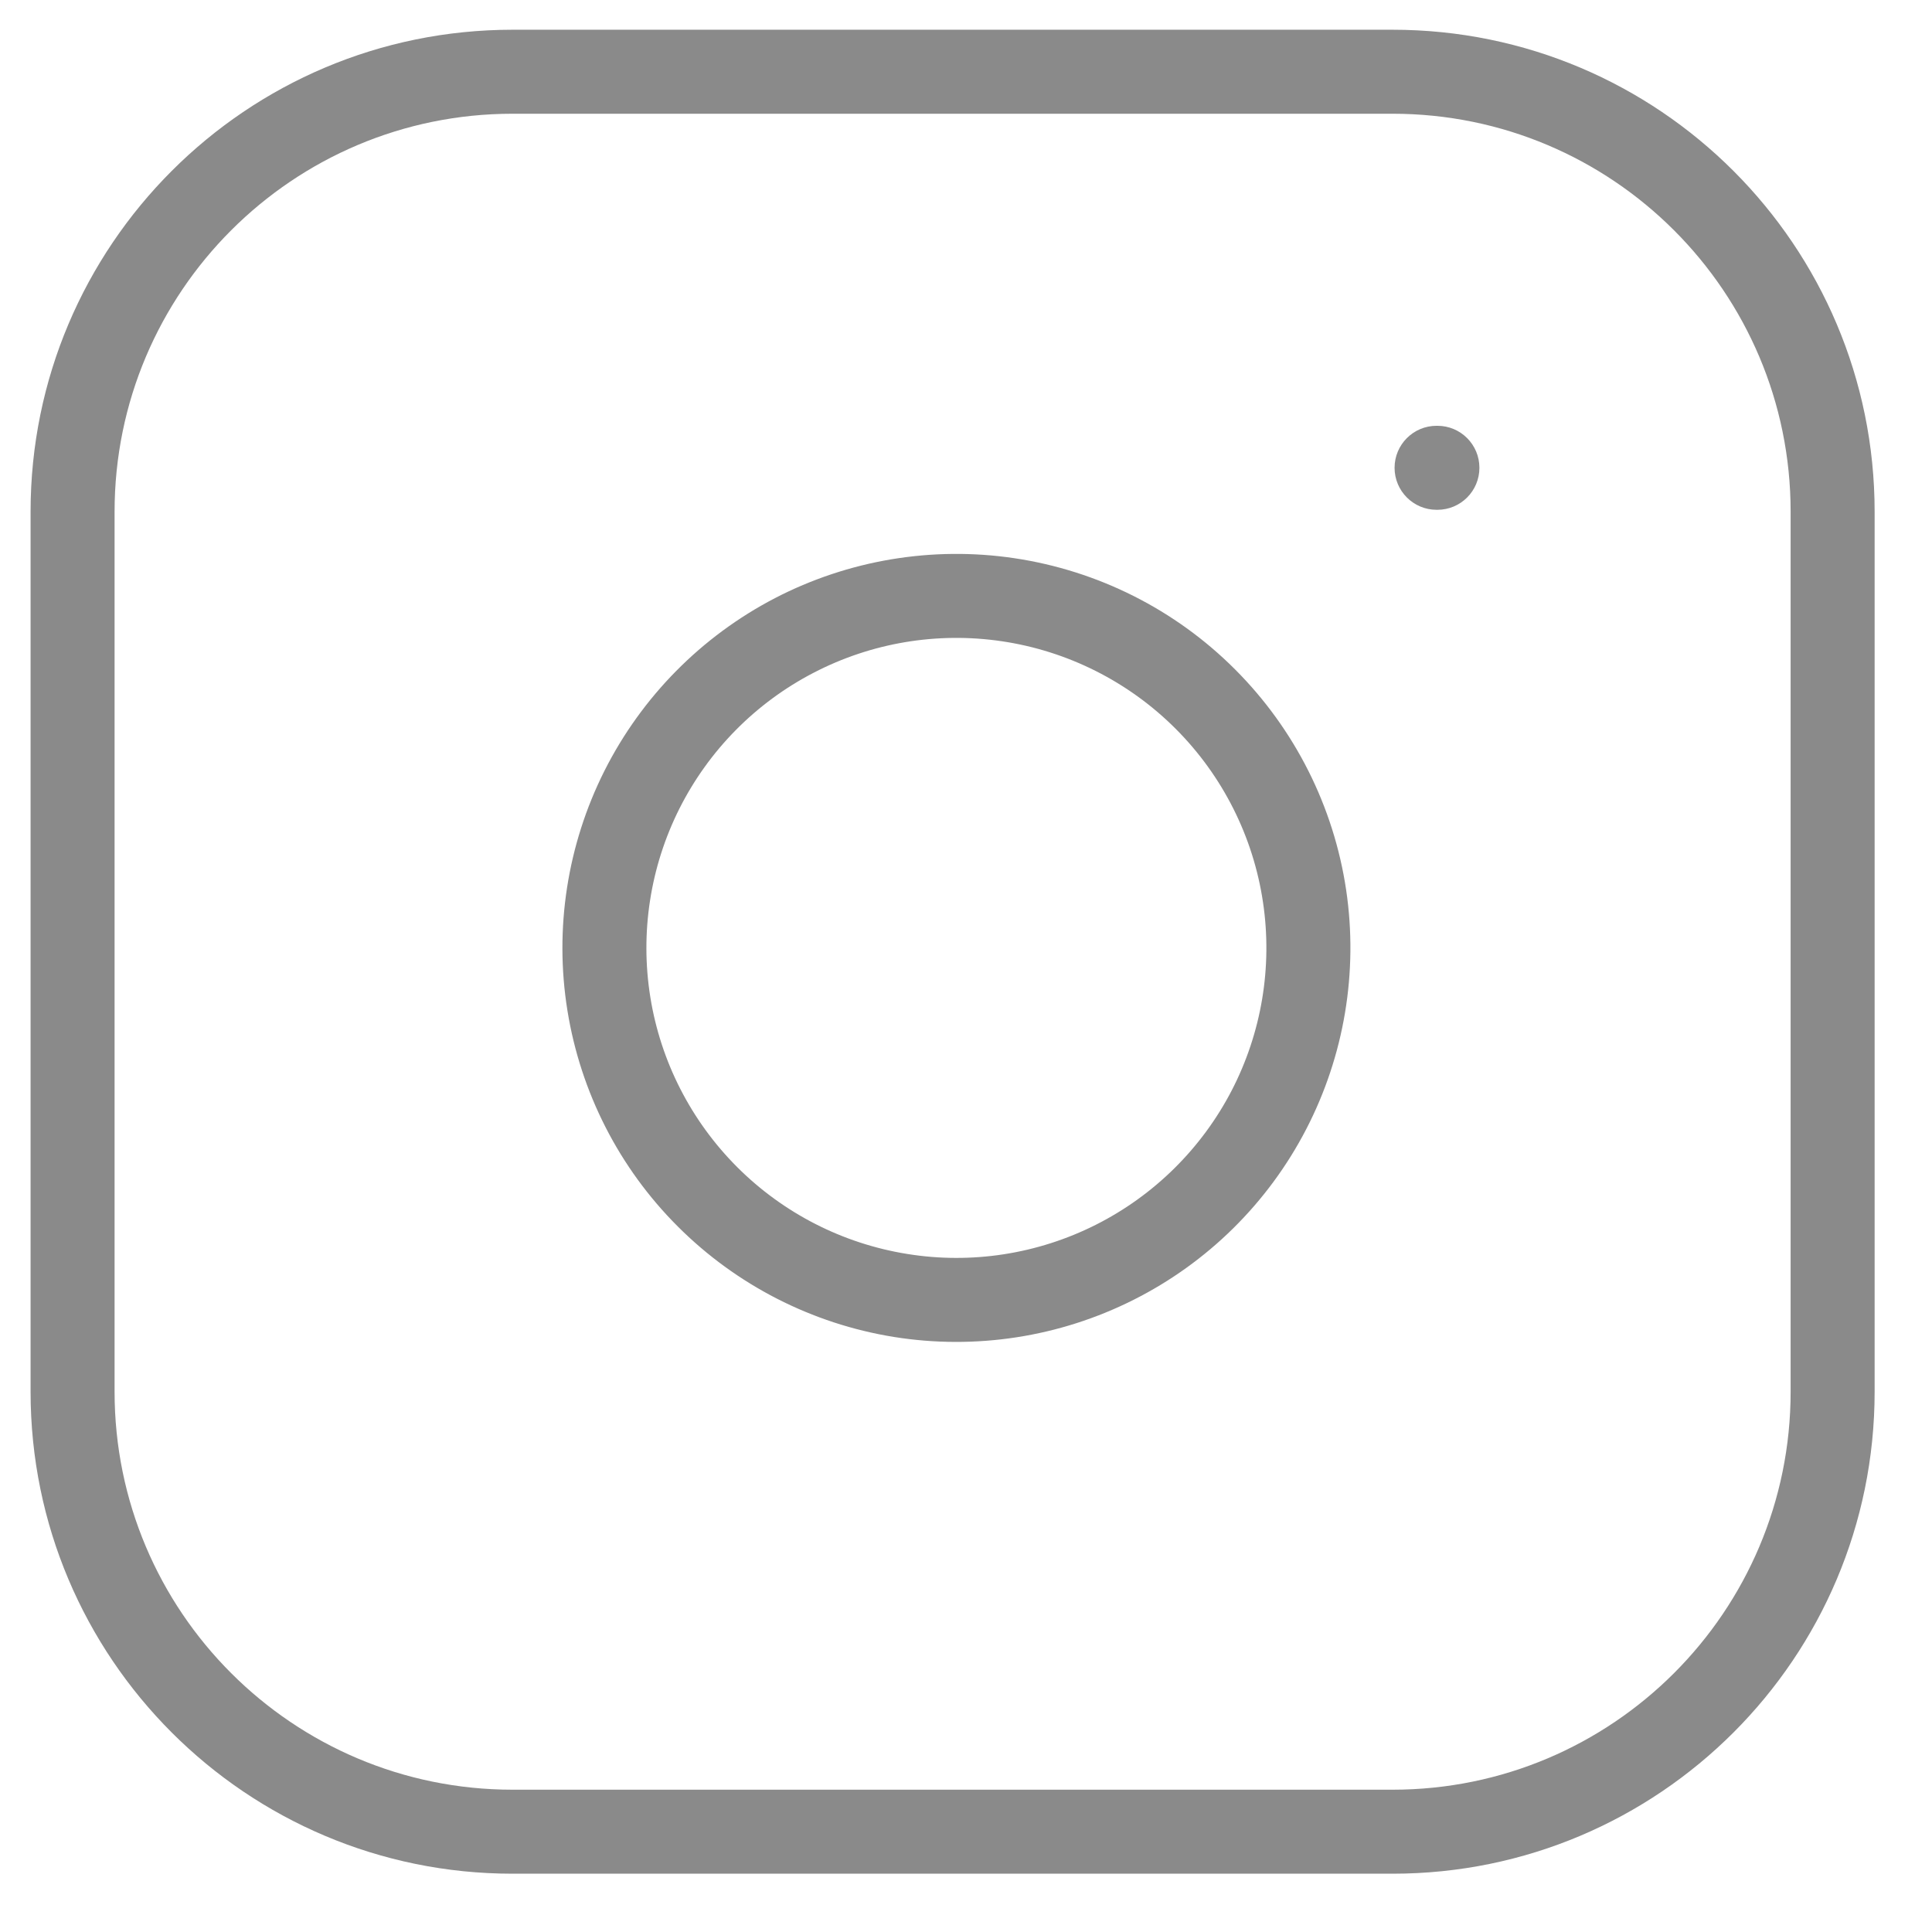 <svg xmlns="http://www.w3.org/2000/svg" fill="none" viewBox="0 0 23 23" height="23" width="23">
<path fill="#8A8A8A" d="M6.102 1.354C3.486 1.354 1.364 3.475 1.364 6.092V16.568C1.364 19.185 3.486 21.306 6.102 21.306H16.578C19.195 21.306 21.317 19.185 21.317 16.568V6.092C21.317 3.475 19.195 1.354 16.578 1.354H6.102ZM0.364 6.092C0.364 2.923 2.933 0.354 6.102 0.354H16.578C19.748 0.354 22.317 2.923 22.317 6.092V16.568C22.317 19.737 19.748 22.306 16.578 22.306H6.102C2.933 22.306 0.364 19.737 0.364 16.568V6.092ZM11.927 7.634C11.159 7.52 10.375 7.651 9.686 8.009C8.997 8.366 8.438 8.932 8.089 9.625C7.74 10.319 7.619 11.105 7.742 11.871C7.865 12.637 8.227 13.345 8.776 13.894C9.325 14.443 10.033 14.805 10.8 14.928C11.566 15.052 12.352 14.93 13.045 14.581C13.738 14.232 14.304 13.673 14.662 12.984C15.019 12.295 15.15 11.511 15.036 10.743C14.92 9.96 14.555 9.235 13.995 8.675C13.435 8.115 12.71 7.75 11.927 7.634ZM9.225 7.121C10.101 6.667 11.098 6.5 12.074 6.645C13.069 6.793 13.991 7.256 14.702 7.968C15.414 8.68 15.878 9.601 16.026 10.597C16.17 11.573 16.003 12.569 15.549 13.445C15.095 14.321 14.376 15.031 13.495 15.474C12.613 15.918 11.615 16.072 10.641 15.916C9.667 15.759 8.767 15.299 8.069 14.601C7.371 13.904 6.912 13.004 6.755 12.03C6.598 11.056 6.753 10.057 7.196 9.176C7.64 8.295 8.35 7.576 9.225 7.121ZM17.102 5.069C16.826 5.069 16.602 5.293 16.602 5.569C16.602 5.845 16.826 6.069 17.102 6.069H17.112C17.389 6.069 17.612 5.845 17.612 5.569C17.612 5.293 17.389 5.069 17.112 5.069H17.102Z" clip-rule="evenodd" fill-rule="evenodd"></path>
</svg>
